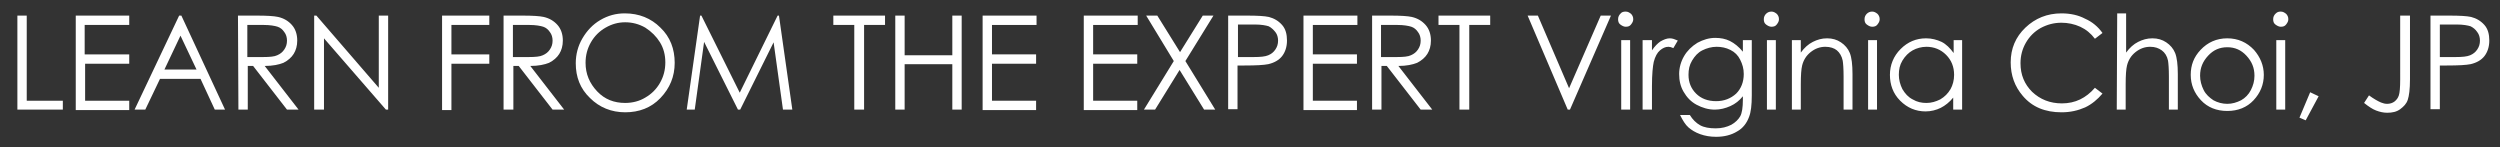 <?xml version="1.0" encoding="utf-8"?>
<!-- Generator: Adobe Illustrator 21.0.0, SVG Export Plug-In . SVG Version: 6.00 Build 0)  -->
<svg version="1.1" id="圖層_1" xmlns="http://www.w3.org/2000/svg" xmlns:xlink="http://www.w3.org/1999/xlink" x="0px" y="0px"
	 viewBox="0 0 561 33" style="enable-background:new 0 0 561 33;" xml:space="preserve">
<rect x="0" y="0" width="561" height="33" fill="#333333" stroke="none"/>
<style type="text/css">
	.st0{fill:#FFFFFF;}
</style>
<g>
	<path class="st0" d="M3.9,3.5H6v19.1h8.1v2H3.9V3.5z M16.9,3.5H29v2.1H19v6.6h10v2.1h-9.9v8.3H29v2.1H17V3.5H16.9z M40.7,3.5
		l9.8,21.1h-2.3L45,17.7h-9.1l-3.3,6.9h-2.4l10-21.1C40.2,3.5,40.7,3.5,40.7,3.5z M40.5,8l-3.6,7.6h7.2L40.5,8z M53.4,3.5h4.2
		c2.3,0,3.9,0.1,4.8,0.3c1.3,0.3,2.3,0.9,3.1,1.8s1.2,2.1,1.2,3.5c0,1.2-0.3,2.2-0.8,3s-1.3,1.5-2.3,2c-1,0.4-2.4,0.7-4.2,0.7
		l7.6,9.8h-2.6l-7.6-9.8h-1.2v9.8h-2.1L53.4,3.5L53.4,3.5z M55.5,5.6v7.2h3.6c1.4,0,2.5-0.1,3.1-0.4c0.7-0.3,1.2-0.7,1.6-1.3
		c0.4-0.6,0.6-1.2,0.6-2c0-0.7-0.2-1.4-0.6-1.9c-0.4-0.6-0.9-1-1.5-1.2s-1.7-0.4-3.1-0.4C59.2,5.6,55.5,5.6,55.5,5.6z M70.5,24.6
		V3.5H71l14,16.2V3.5h2.1v21.1h-0.5l-13.9-16v16H70.5z M99.2,3.5h10.6v2.1h-8.5v6.6h8.5v2.1h-8.5v10.4h-2.1V3.5z M113,3.5h4.2
		c2.3,0,3.9,0.1,4.8,0.3c1.3,0.3,2.3,0.9,3.1,1.8s1.2,2.1,1.2,3.5c0,1.2-0.3,2.2-0.8,3s-1.3,1.5-2.3,2c-1,0.4-2.4,0.7-4.2,0.7
		l7.6,9.8H124l-7.6-9.8h-1.2v9.8H113V3.5z M115.1,5.6v7.2h3.6c1.4,0,2.5-0.1,3.1-0.4c0.7-0.3,1.2-0.7,1.6-1.3s0.6-1.2,0.6-2
		c0-0.7-0.2-1.4-0.6-1.9c-0.4-0.6-0.9-1-1.5-1.2s-1.7-0.4-3.1-0.4C118.8,5.6,115.1,5.6,115.1,5.6z M140.2,3c3.2,0,5.9,1.1,8,3.2
		c2.2,2.1,3.2,4.8,3.2,7.9s-1.1,5.7-3.2,7.9s-4.8,3.2-7.9,3.2s-5.8-1.1-7.9-3.2c-2.2-2.1-3.2-4.7-3.2-7.8c0-2,0.5-3.9,1.5-5.6
		s2.3-3.1,4-4.1S138.2,3,140.2,3L140.2,3z M140.3,5c-1.6,0-3,0.4-4.4,1.2s-2.5,1.9-3.3,3.3s-1.2,2.9-1.2,4.6c0,2.5,0.9,4.6,2.6,6.4
		s3.8,2.6,6.3,2.6c1.6,0,3.2-0.4,4.5-1.2c1.4-0.8,2.5-1.9,3.3-3.3s1.2-2.9,1.2-4.6s-0.4-3.2-1.2-4.5s-1.9-2.4-3.3-3.3
		C143.4,5.4,141.9,5,140.3,5L140.3,5z M154.1,24.6l3-21.1h0.3l8.6,17.3l8.5-17.3h0.3l3,21.1h-2.1l-2.1-15.1l-7.5,15.1h-0.5L158,9.4
		l-2.1,15.2L154.1,24.6L154.1,24.6z M187,5.6V3.5h11.6v2.1h-4.7v19h-2.2v-19H187z M200.9,3.5h2.1v8.9h10.7V3.5h2.1v21.1h-2.1V14.4
		H203v10.2h-2.1C200.9,24.6,200.9,3.5,200.9,3.5z"/>
	<g>
		<path id="B" class="st0" d="M220.5,3.5h12.1v2.1h-10v6.6h9.9v2.1h-9.9v8.3h9.9v2.1h-12V3.5z"/>
	</g>
	<g>
		<path id="B_1_" class="st0" d="M243.2,3.5h12.1v2.1h-10v6.6h9.9v2.1h-9.9v8.3h9.9v2.1h-12V3.5z"/>
	</g>
	<path class="st0" d="M257.2,3.5h2.5l5.1,8.2l5.1-8.2h2.4L266,13.7l6.7,10.9h-2.5l-5.5-8.9l-5.5,8.9h-2.5l6.7-10.9
		C263.4,13.7,257.2,3.5,257.2,3.5z M275.6,3.5h4.2c2.4,0,4,0.1,4.9,0.3c1.2,0.3,2.2,0.9,3,1.8s1.1,2.1,1.1,3.5s-0.4,2.6-1.1,3.5
		s-1.8,1.5-3.1,1.8c-1,0.2-2.7,0.3-5.4,0.3h-1.5v9.8h-2.1V3.5z M277.8,5.6v7.2h3.6c1.4,0,2.5-0.1,3.2-0.4s1.2-0.7,1.6-1.3
		s0.6-1.2,0.6-2c0-0.7-0.2-1.4-0.6-1.9s-0.9-1-1.5-1.3c-0.6-0.2-1.7-0.4-3.1-0.4h-3.8L277.8,5.6z"/>
	<g>
		<path id="B_2_" class="st0" d="M292.5,3.5h12.1v2.1h-10v6.6h9.9v2.1h-9.9v8.3h9.9v2.1h-12V3.5z"/>
	</g>
	<path class="st0" d="M307.8,3.5h4.2c2.3,0,3.9,0.1,4.8,0.3c1.3,0.3,2.3,0.9,3.1,1.8s1.2,2.1,1.2,3.5c0,1.2-0.3,2.2-0.8,3
		s-1.3,1.5-2.3,2c-1,0.4-2.4,0.7-4.2,0.7l7.6,9.8h-2.6l-7.6-9.8H310v9.8h-2.1V3.5H307.8z M309.9,5.6v7.2h3.6c1.4,0,2.5-0.1,3.1-0.4
		c0.7-0.3,1.2-0.7,1.6-1.3s0.6-1.2,0.6-2c0-0.7-0.2-1.4-0.6-1.9c-0.4-0.6-0.9-1-1.5-1.2s-1.7-0.4-3.1-0.4
		C313.6,5.6,309.9,5.6,309.9,5.6z M322.8,5.6V3.5h11.6v2.1h-4.7v19h-2.2v-19L322.8,5.6L322.8,5.6z M342.8,3.5h2.3l7,16.3l7.1-16.3
		h2.3l-9.2,21.1h-0.5L342.8,3.5L342.8,3.5z M364.8,2.6c0.5,0,0.8,0.2,1.2,0.5c0.3,0.3,0.5,0.7,0.5,1.2s-0.2,0.8-0.5,1.2
		S365.3,6,364.8,6c-0.4,0-0.8-0.2-1.2-0.5s-0.5-0.7-0.5-1.2s0.2-0.9,0.5-1.2C363.9,2.7,364.3,2.6,364.8,2.6z M363.8,9h2v15.6h-2V9z
		 M368.6,9h2.1v2.3c0.6-0.9,1.3-1.6,1.9-2c0.7-0.4,1.4-0.7,2.1-0.7c0.6,0,1.1,0.2,1.8,0.5l-1,1.7c-0.4-0.2-0.8-0.3-1.1-0.3
		c-0.7,0-1.3,0.3-1.9,0.8s-1.1,1.4-1.4,2.6c-0.2,0.9-0.4,2.7-0.4,5.4v5.3h-2.1V9z M391.1,9h2v12.4c0,2.2-0.2,3.8-0.6,4.8
		c-0.5,1.4-1.4,2.6-2.7,3.3c-1.3,0.8-2.9,1.2-4.7,1.2c-1.3,0-2.5-0.2-3.6-0.6s-1.9-0.9-2.6-1.5s-1.3-1.6-1.9-2.8h2.2
		c0.6,1,1.4,1.8,2.3,2.3s2.1,0.7,3.5,0.7s2.5-0.3,3.5-0.8c0.9-0.5,1.6-1.2,2-1.9s0.6-2,0.6-3.7v-0.8c-0.8,1-1.7,1.7-2.8,2.2
		s-2.3,0.8-3.5,0.8c-1.4,0-2.8-0.4-4.1-1.1s-2.2-1.7-2.9-2.9s-1-2.5-1-4c0-1.4,0.4-2.8,1.1-4s1.7-2.2,3-3c1.3-0.7,2.6-1.1,4-1.1
		c1.2,0,2.3,0.2,3.3,0.7s2,1.3,2.9,2.4L391.1,9L391.1,9z M385.2,10.5c-1.1,0-2.2,0.3-3.2,0.8s-1.7,1.3-2.3,2.3s-0.8,2-0.8,3.2
		c0,1.7,0.6,3.1,1.7,4.2s2.6,1.7,4.5,1.7c1.8,0,3.3-0.6,4.5-1.7c1.1-1.1,1.7-2.6,1.7-4.4c0-1.2-0.3-2.2-0.8-3.2s-1.2-1.7-2.2-2.2
		S386.3,10.5,385.2,10.5L385.2,10.5z M397.5,2.6c0.5,0,0.8,0.2,1.2,0.5c0.3,0.3,0.5,0.7,0.5,1.2s-0.2,0.8-0.5,1.2S398,6,397.5,6
		c-0.4,0-0.8-0.2-1.2-0.5s-0.5-0.7-0.5-1.2s0.2-0.9,0.5-1.2C396.6,2.8,397,2.6,397.5,2.6z M396.5,9h2v15.6h-2V9z M402.1,9h2v2.8
		c0.8-1.1,1.7-1.9,2.7-2.4s2-0.8,3.2-0.8s2.2,0.3,3.1,0.9s1.6,1.4,2,2.4s0.6,2.6,0.6,4.7v8h-2v-7.4c0-1.8-0.1-3-0.2-3.6
		c-0.2-1-0.7-1.8-1.3-2.3s-1.5-0.8-2.6-0.8c-1.2,0-2.3,0.4-3.3,1.2s-1.6,1.8-1.9,3c-0.2,0.8-0.3,2.2-0.3,4.2v5.7h-2L402.1,9L402.1,9
		z M420.1,2.6c0.5,0,0.8,0.2,1.2,0.5c0.3,0.3,0.5,0.7,0.5,1.2s-0.2,0.8-0.5,1.2S420.6,6,420.1,6c-0.4,0-0.8-0.2-1.2-0.5
		s-0.5-0.7-0.5-1.2s0.2-0.9,0.5-1.2C419.2,2.8,419.6,2.6,420.1,2.6z M419.2,9h2v15.6h-2V9z M440.3,9v15.6h-2v-2.7
		c-0.8,1-1.8,1.8-2.8,2.3s-2.2,0.8-3.4,0.8c-2.2,0-4.1-0.8-5.7-2.4s-2.3-3.6-2.3-5.8s0.8-4.2,2.4-5.8s3.5-2.4,5.7-2.4
		c1.3,0,2.4,0.3,3.5,0.8c1,0.5,1.9,1.4,2.7,2.5V9H440.3L440.3,9z M432.3,10.5c-1.1,0-2.2,0.3-3.1,0.8s-1.7,1.3-2.3,2.3
		s-0.8,2-0.8,3.2c0,1.1,0.3,2.2,0.8,3.2c0.6,1,1.3,1.8,2.3,2.3c1,0.6,2,0.8,3.1,0.8s2.1-0.3,3.1-0.8c1-0.6,1.7-1.3,2.3-2.3
		c0.5-0.9,0.8-2,0.8-3.2c0-1.8-0.6-3.3-1.8-4.5S434,10.5,432.3,10.5z M471.8,7.4l-1.7,1.3c-0.9-1.2-2-2.1-3.3-2.7
		c-1.3-0.6-2.8-0.9-4.2-0.9c-1.7,0-3.2,0.4-4.7,1.2c-1.4,0.8-2.5,1.9-3.3,3.3s-1.2,2.9-1.2,4.6c0,2.6,0.9,4.7,2.6,6.4
		c1.8,1.7,4,2.6,6.7,2.6c3,0,5.4-1.2,7.4-3.5l1.7,1.3c-1.1,1.3-2.4,2.4-3.9,3.1c-1.6,0.7-3.3,1.1-5.3,1.1c-3.7,0-6.6-1.2-8.7-3.7
		c-1.8-2.1-2.7-4.6-2.7-7.5c0-3.1,1.1-5.7,3.3-7.8s4.9-3.2,8.1-3.2c2,0,3.8,0.4,5.3,1.2C469.5,4.9,470.8,6,471.8,7.4L471.8,7.4z
		 M475.1,3h2v8.8c0.8-1.1,1.7-1.9,2.7-2.4s2-0.8,3.2-0.8s2.2,0.3,3.1,0.9s1.6,1.4,2,2.4s0.6,2.6,0.6,4.7v8h-2v-7.4
		c0-1.8-0.1-3-0.2-3.6c-0.2-1-0.7-1.8-1.4-2.3s-1.5-0.8-2.6-0.8c-1.2,0-2.3,0.4-3.3,1.2s-1.6,1.8-1.9,3c-0.2,0.8-0.3,2.2-0.3,4.2
		v5.7h-2L475.1,3L475.1,3z M499.8,8.6c2.4,0,4.4,0.9,6,2.6c1.4,1.6,2.2,3.5,2.2,5.6c0,2.2-0.8,4.1-2.3,5.7s-3.5,2.4-5.9,2.4
		s-4.4-0.8-5.9-2.4s-2.3-3.5-2.3-5.7s0.7-4,2.2-5.6C495.4,9.5,497.4,8.6,499.8,8.6L499.8,8.6z M499.8,10.6c-1.7,0-3.1,0.6-4.3,1.9
		s-1.8,2.7-1.8,4.5c0,1.1,0.3,2.2,0.8,3.2s1.3,1.7,2.2,2.3c0.9,0.5,2,0.8,3.1,0.8s2.1-0.3,3.1-0.8c0.9-0.5,1.7-1.3,2.2-2.3
		c0.5-1,0.8-2,0.8-3.2c0-1.8-0.6-3.2-1.8-4.5S501.5,10.6,499.8,10.6L499.8,10.6z M511.8,2.6c0.5,0,0.8,0.2,1.2,0.5
		c0.3,0.3,0.5,0.7,0.5,1.2s-0.2,0.8-0.5,1.2S512.3,6,511.8,6c-0.4,0-0.8-0.2-1.2-0.5s-0.5-0.7-0.5-1.2s0.2-0.9,0.5-1.2
		C511,2.7,511.3,2.6,511.8,2.6z M510.8,9h2v15.6h-2V9z M518.4,20.7l1.9,0.9l-2.9,5.4l-1.4-0.6L518.4,20.7z M538.7,3.5h2.1v14.3
		c0,2.2-0.2,3.7-0.5,4.6s-0.9,1.5-1.7,2.1s-1.8,0.8-2.9,0.8c-0.9,0-1.7-0.2-2.5-0.5s-1.7-0.9-2.7-1.7l1.1-1.7c1.1,0.8,2,1.3,2.7,1.6
		c0.5,0.2,0.9,0.3,1.4,0.3c0.6,0,1.2-0.2,1.6-0.5c0.5-0.4,0.8-0.8,1-1.4s0.3-1.8,0.3-3.5V3.5H538.7z M545.4,3.5h4.2
		c2.4,0,4,0.1,4.9,0.3c1.2,0.3,2.2,0.9,3,1.8s1.1,2.1,1.1,3.5s-0.4,2.6-1.1,3.5s-1.8,1.5-3.1,1.8c-1,0.2-2.7,0.3-5.4,0.3h-1.5v9.8
		h-2.1L545.4,3.5L545.4,3.5z M547.5,5.6v7.2h3.6c1.4,0,2.5-0.1,3.2-0.4s1.2-0.7,1.6-1.3s0.6-1.2,0.6-2c0-0.7-0.2-1.4-0.6-1.9
		c-0.4-0.6-0.9-1-1.5-1.3c-0.6-0.2-1.7-0.4-3.1-0.4h-3.8V5.6z"/>
</g>
</svg>

